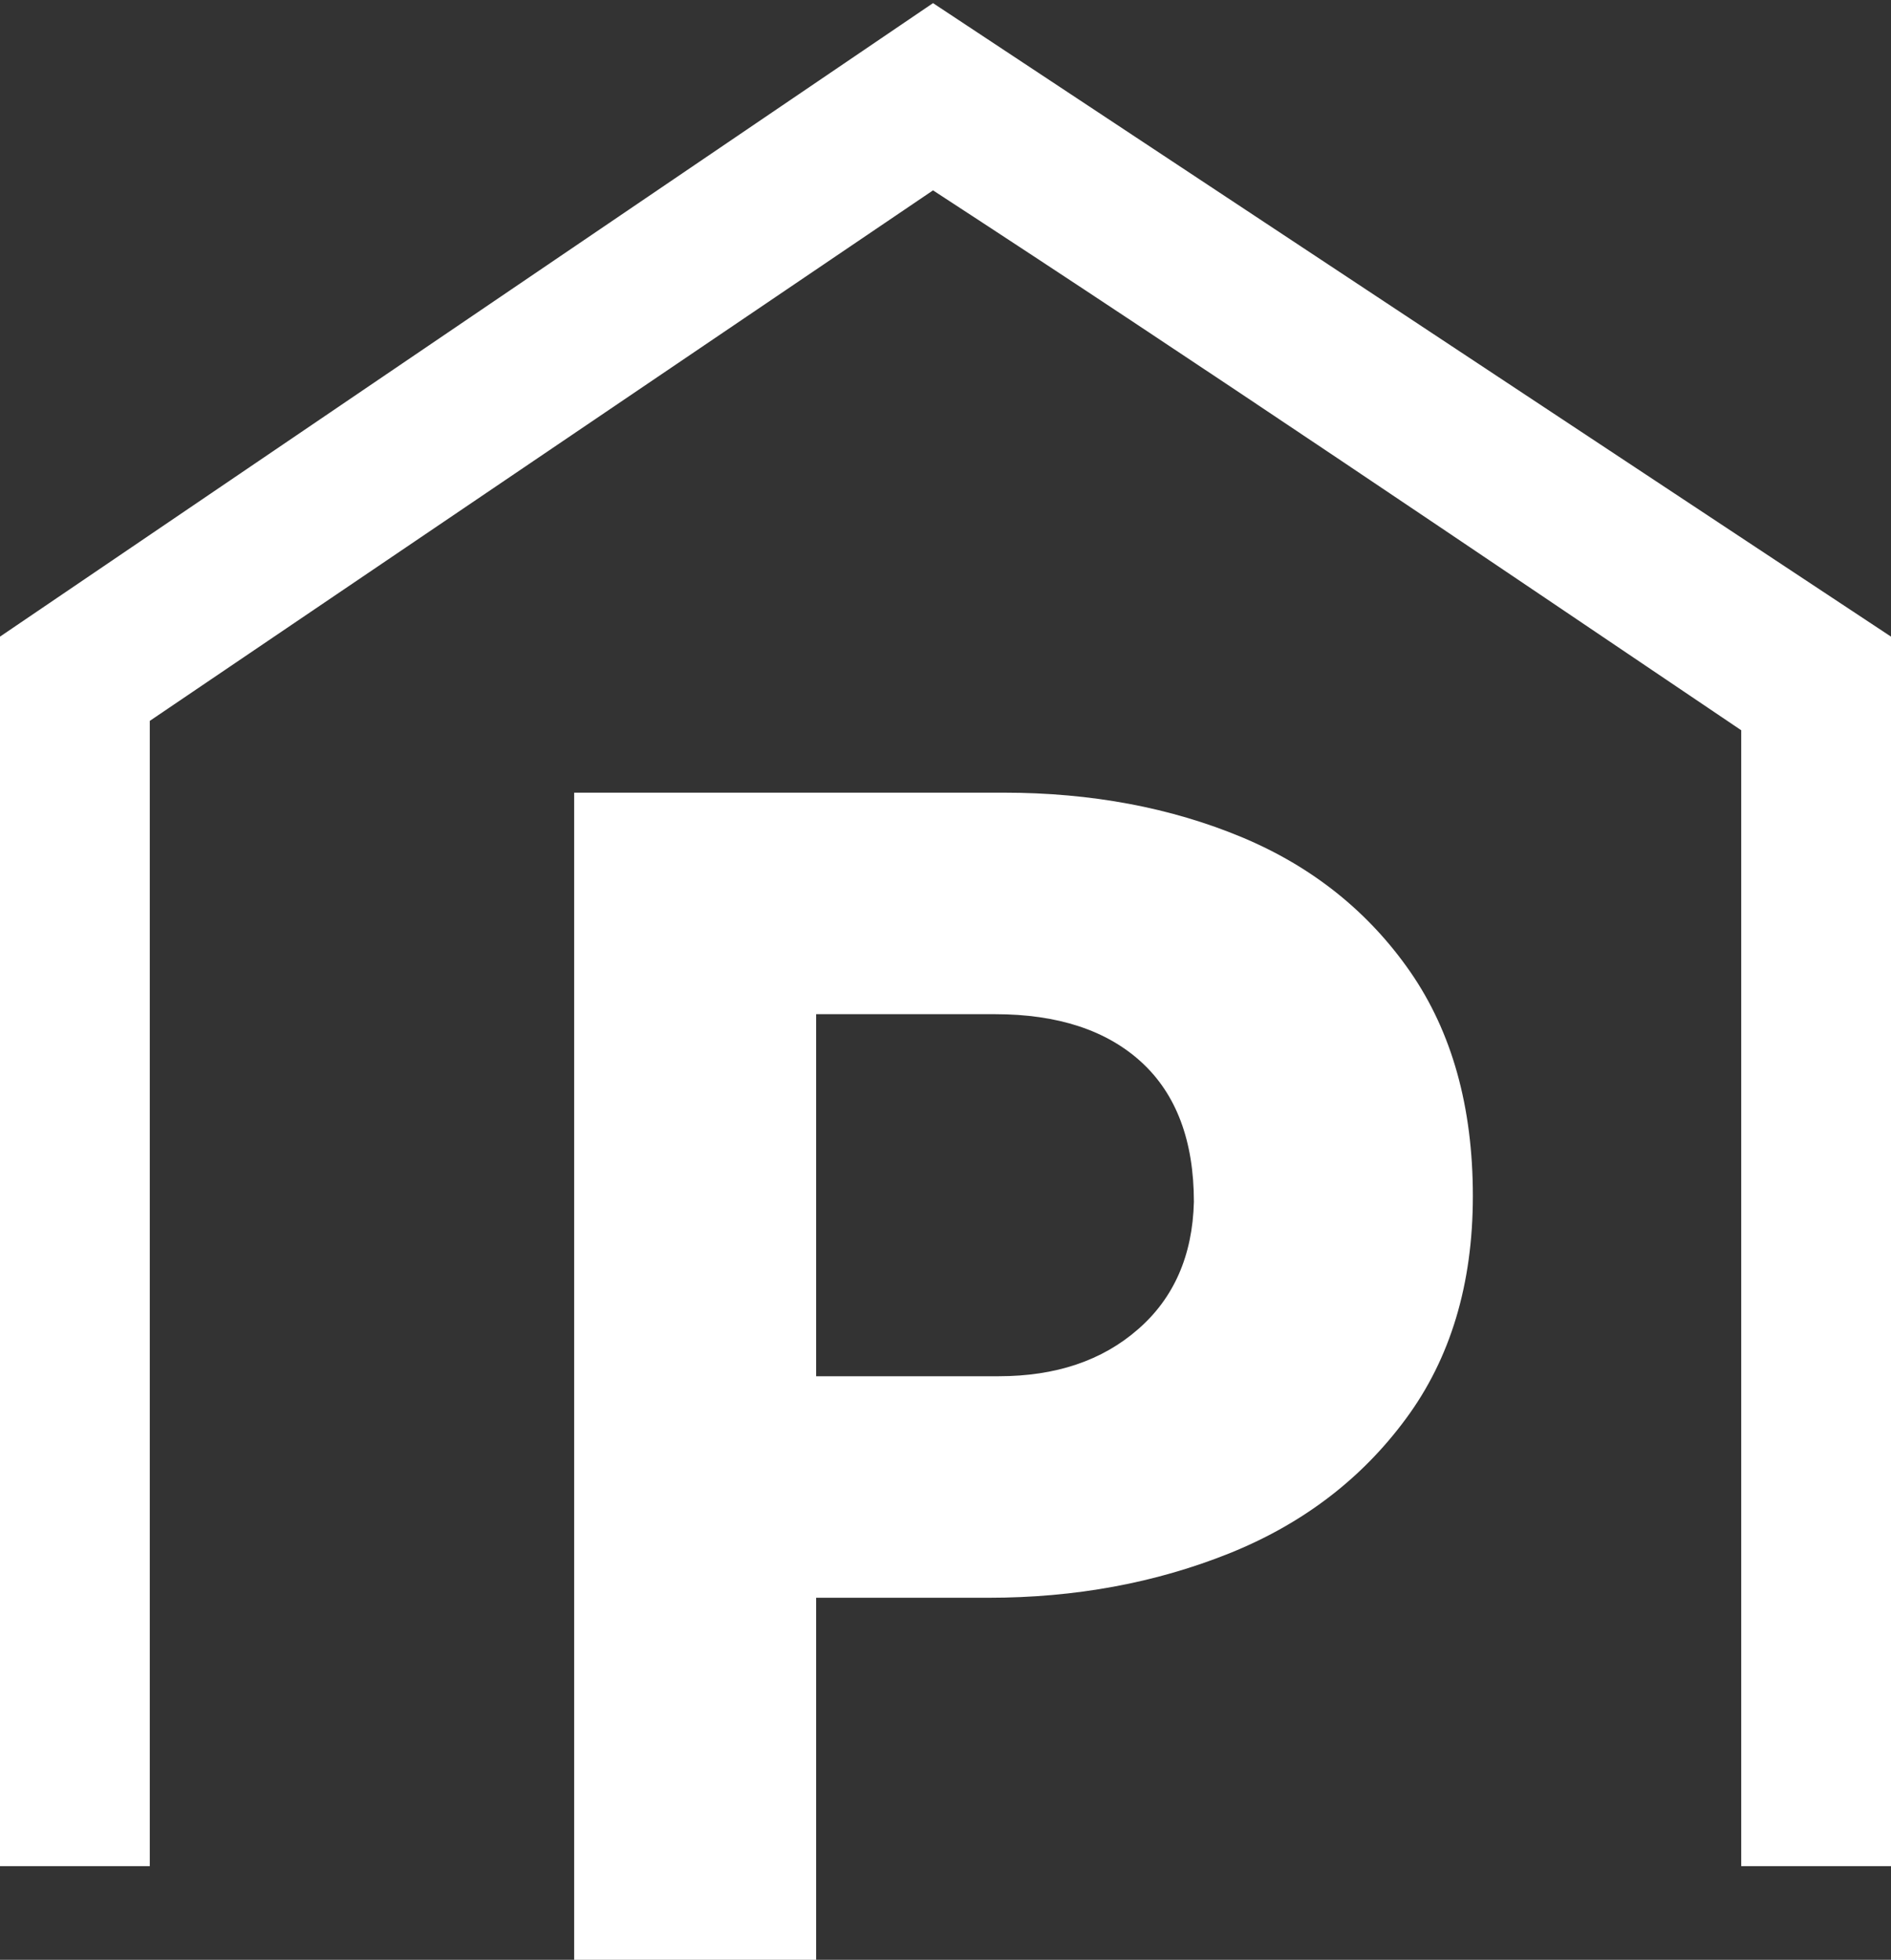 <svg viewBox="0 0 303 314" version="1.1" xmlns="http://www.w3.org/2000/svg" preserveAspectRatio="xMidYMid meet">
	<rect x="0" y="0" width="303" height="314" fill="#333333" stroke="none"/>
	<path d="M 303 102 L 149.5 0.5 L 0 102 L 0 299 L 24 299 L 24 115.5 L 149.5 30.5 C 192.5 58.5 236 88 279 117 L 279 299 L 303 299 L 303 102 ZM 130.771 255.992 L 134.771 255.992 L 158.386 255.992 C 172.271 255.992 185.086 253.629 196.914 248.902 C 208.7 244.176 218.171 236.957 225.286 227.289 C 232.4 217.664 236 205.762 236 191.625 C 236 177.359 232.657 165.371 225.971 155.703 C 219.286 146.078 210.286 138.859 198.971 134.133 C 187.614 129.406 174.886 127 160.829 127 L 92 127 L 92 314 L 130.771 314 L 130.771 255.992 ZM 159.457 162.492 C 169.486 162.492 177.329 165.07 182.9 170.184 C 188.471 175.297 191.3 182.773 191.3 192.57 C 191.086 201.164 188.086 207.996 182.343 212.981 C 176.6 218.008 169.143 220.5 160.014 220.5 L 130.771 220.5 L 130.771 162.492 L 159.457 162.492 Z" fill="#ffffff"/>
</svg>